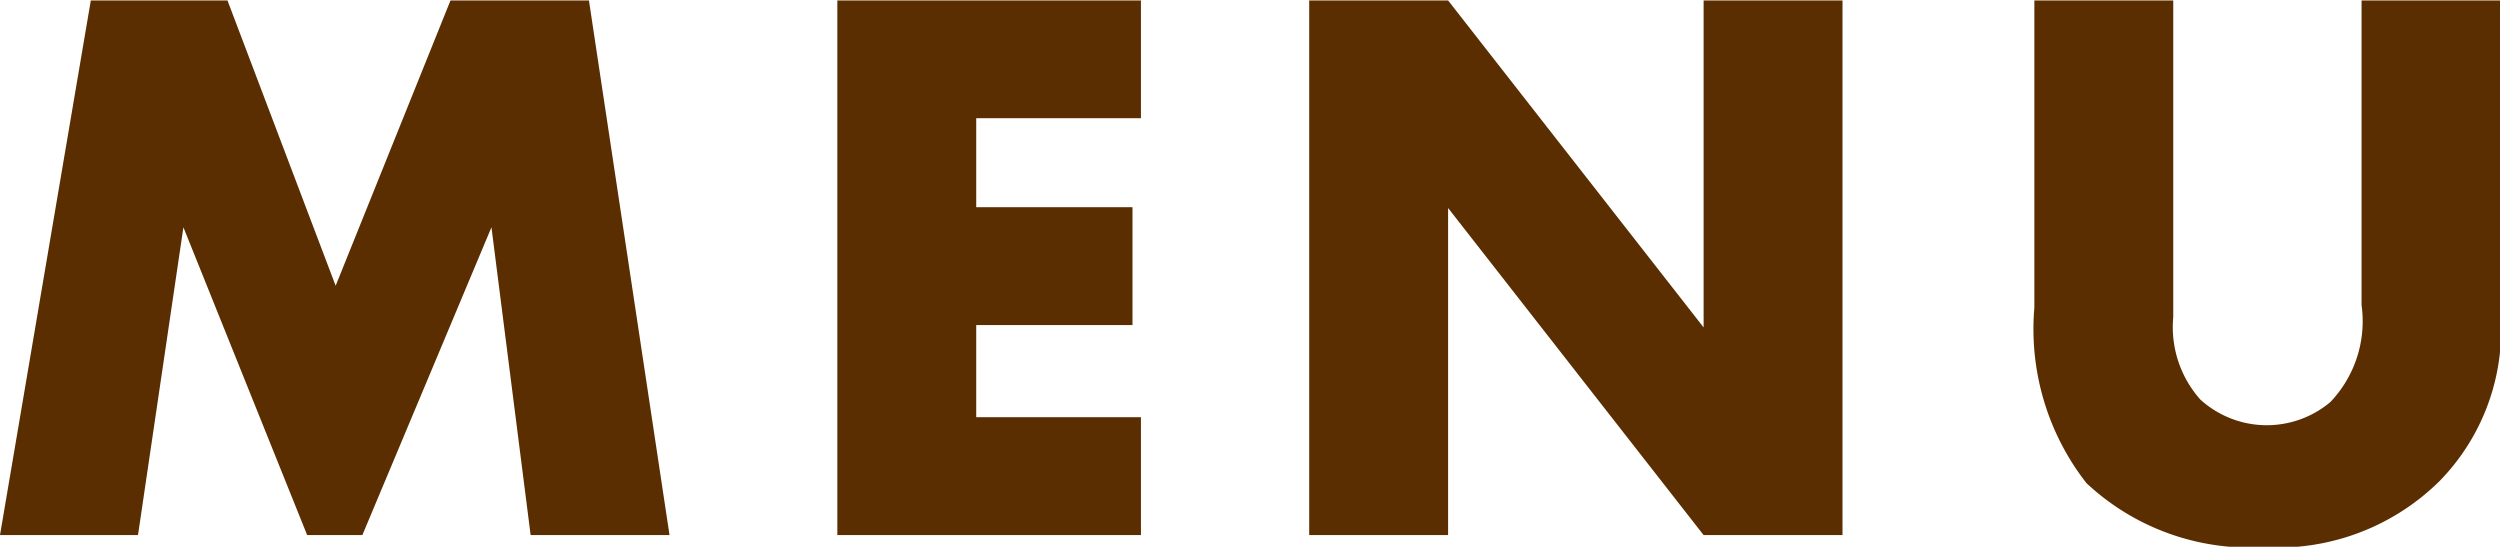 <svg id="txt_gnav.svg" xmlns="http://www.w3.org/2000/svg" width="56.16" height="12.282" viewBox="0 0 56.16 12.282">
  <defs>
    <style>
      .cls-1 {
        fill: #5a2e00;
        fill-rule: evenodd;
      }
    </style>
  </defs>
  <path id="MENU" class="cls-1" d="M1414.6,325.926l1.02-6.914,2.78,6.914h1.24l2.9-6.914,0.88,6.914h3.12l-1.81-12.01h-3.11l-2.58,6.409-2.43-6.409h-3.07l-2.04,12.01h3.1Zm22.53-12.01h-6.82v12.01h6.82v-2.648h-3.7v-2.069h3.51v-2.648h-3.51v-2h3.7v-2.646Zm6.9,12.01v-7.347l5.74,7.347h3.12v-12.01h-3.12v7.345l-5.74-7.345h-3.12v12.01h3.12Zm13.17-12.01v6.9a5.623,5.623,0,0,0,1.17,3.943,5.369,5.369,0,0,0,3.98,1.439,5.175,5.175,0,0,0,3.96-1.493,4.862,4.862,0,0,0,1.35-3.889v-6.9h-3.11v6.842a2.632,2.632,0,0,1-.7,2.179,2.22,2.22,0,0,1-2.92-.054,2.445,2.445,0,0,1-.61-1.855v-7.112h-3.12Z" transform="translate(-1411.5 -313.906)"/>
</svg>

